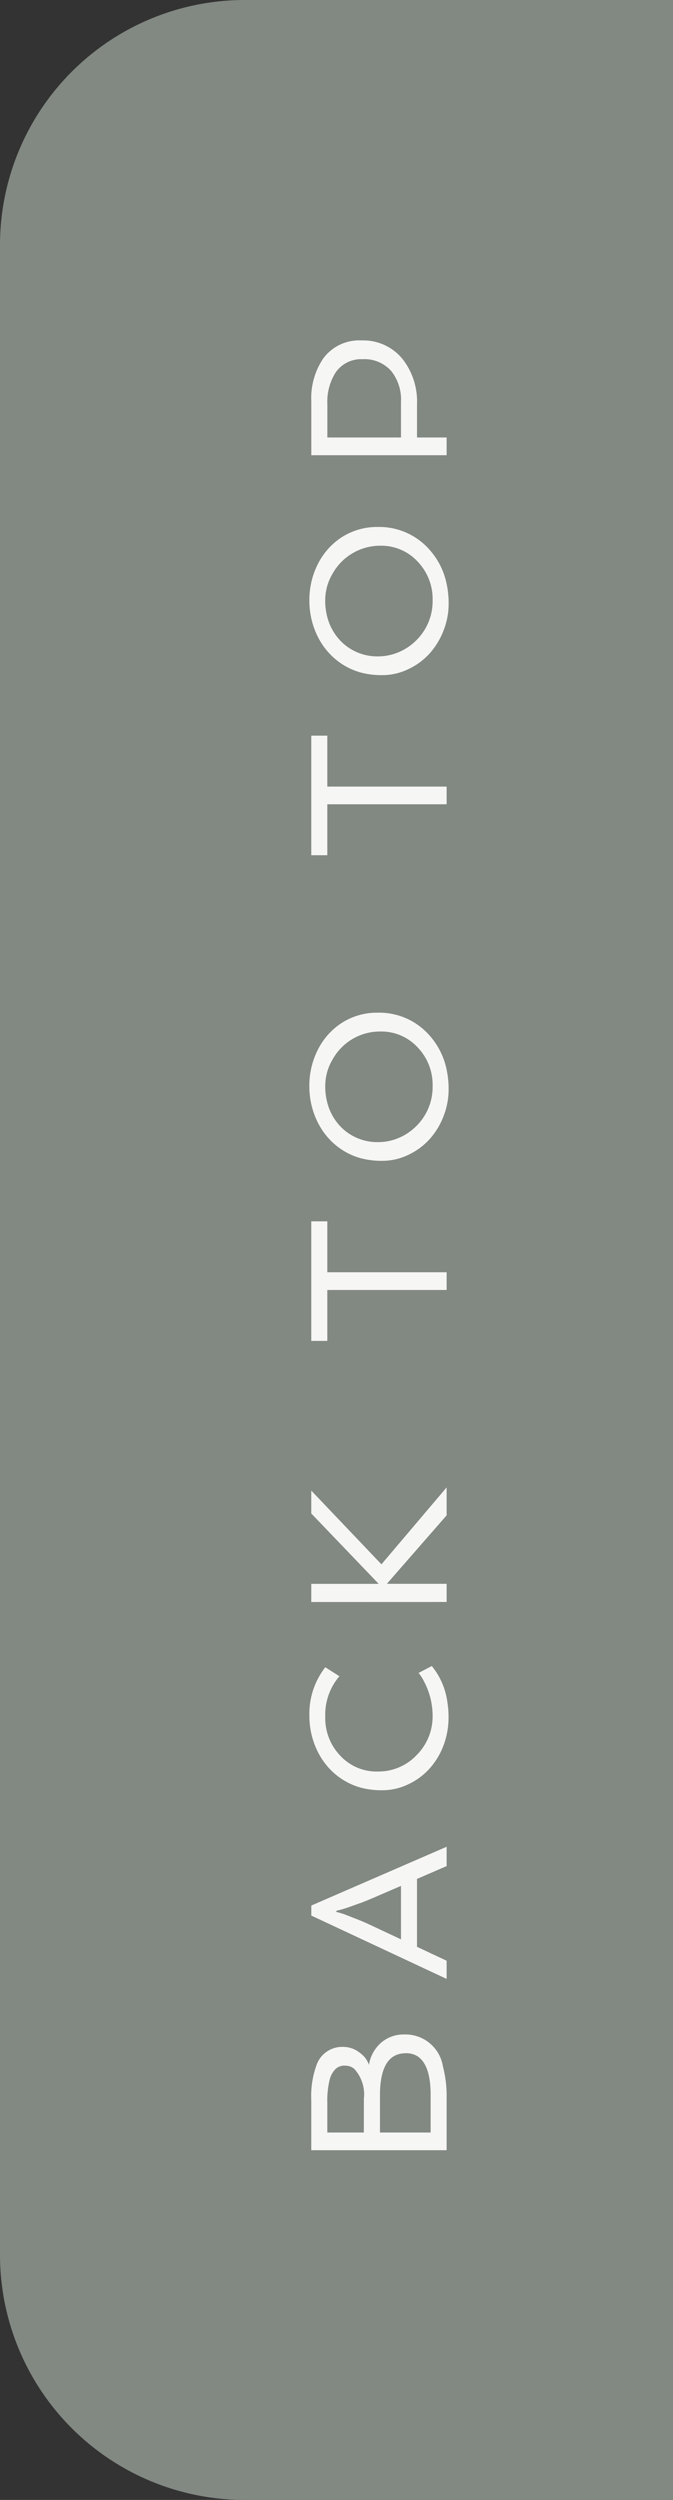 <?xml version="1.0" encoding="UTF-8"?> <svg xmlns="http://www.w3.org/2000/svg" width="55" height="204" viewBox="0 0 55 204"><rect x="0" y="0" width="55" height="204" fill="#333333" stroke="none"/><g id="Group_307" data-name="Group 307" transform="translate(-1225 -582)"><path id="Rectangle_221" data-name="Rectangle 221" d="M20,0H55a0,0,0,0,1,0,0V204a0,0,0,0,1,0,0H20A20,20,0,0,1,0,184V20A20,20,0,0,1,20,0Z" transform="translate(1225 582)" fill="#90978f" opacity="0.85"></path><path id="Path_225" data-name="Path 225" d="M-73.462-11.062h4.07a7.436,7.436,0,0,1,3.023.484A2.223,2.223,0,0,1-65.033-8.4a2.146,2.146,0,0,1-.477,1.3,1.963,1.963,0,0,1-.984.75,3.051,3.051,0,0,1,1.789.977,2.824,2.824,0,0,1,.688,1.922A3.1,3.1,0,0,1-66.634-.3a9.437,9.437,0,0,1-2.508.3h-4.32Zm4.211,4.3a3.069,3.069,0,0,0,2.438-.8,1.16,1.16,0,0,0,.25-.773,1.014,1.014,0,0,0-.293-.762,1.9,1.9,0,0,0-.746-.434,7.045,7.045,0,0,0-2.016-.219h-2.4v2.984Zm3.7,3.414q0-2.1-3.445-2.1h-3.023v4.141h3.07q2.367,0,3.109-1.008A1.714,1.714,0,0,0-65.548-3.352Zm11.235-7.711h.82L-48.7,0h-1.578l-1.047-2.422h-5.539L-58,0h-1.484Zm2.422,7.328-1-2.32q-.187-.437-.367-.906l-.312-.883a9.424,9.424,0,0,1-.352-1.172h-.094a6.166,6.166,0,0,1-.281.891l-.4,1.016q-.18.437-.391.891l-1.164,2.484Zm17.11-5.031a4.825,4.825,0,0,0-3.336-1.156A4.4,4.4,0,0,0-41.259-8.7a4.021,4.021,0,0,0-1.3,3.055,4.307,4.307,0,0,0,1.344,3.2,4.469,4.469,0,0,0,3.242,1.3,6.008,6.008,0,0,0,2.758-.7,3.789,3.789,0,0,0,.7-.445l.563,1.078A5.862,5.862,0,0,1-36.915.063a7.6,7.6,0,0,1-1.2.094,6.49,6.49,0,0,1-2.312-.41,5.927,5.927,0,0,1-1.9-1.148,5.4,5.4,0,0,1-1.289-1.762,4.878,4.878,0,0,1-.473-2.062,6.679,6.679,0,0,1,.215-1.8,5.5,5.5,0,0,1,.613-1.406,5.59,5.59,0,0,1,.953-1.16,5.755,5.755,0,0,1,1.234-.875,6.546,6.546,0,0,1,3.1-.75,6.152,6.152,0,0,1,3.922,1.3Zm6.055-2.3h1.484v5.508l5.742-5.508h1.867l-6.016,5.734L-19.375,0h-2.281l-5.586-4.883V0h-1.484ZM-3.266-9.75H-7.422v-1.312H2.336V-9.75H-1.82V0H-3.266ZM9.032-1.4A5.471,5.471,0,0,1,7.746-3.164a4.878,4.878,0,0,1-.473-2.062,6.679,6.679,0,0,1,.215-1.8A5.5,5.5,0,0,1,8.1-8.434a5.59,5.59,0,0,1,.953-1.16,5.755,5.755,0,0,1,1.234-.875,6.546,6.546,0,0,1,3.1-.75,6.438,6.438,0,0,1,3,.719,5.575,5.575,0,0,1,2.156,1.953,5.335,5.335,0,0,1,.82,2.9,5.463,5.463,0,0,1-1.781,4.18,6,6,0,0,1-2.7,1.43,7.654,7.654,0,0,1-1.828.2,5.991,5.991,0,0,1-2.125-.41A6.011,6.011,0,0,1,9.032-1.4ZM10.1-8.7a4.186,4.186,0,0,0-.949,1.352A4.18,4.18,0,0,0,8.8-5.633a4.332,4.332,0,0,0,.359,1.758,4.494,4.494,0,0,0,.984,1.43,4.469,4.469,0,0,0,3.242,1.3,4.4,4.4,0,0,0,3.141-1.219,4.037,4.037,0,0,0,1.3-3.055A4.411,4.411,0,0,0,17.211-7.7a4.409,4.409,0,0,0-1.648-1.609,4.207,4.207,0,0,0-2.141-.609,5.1,5.1,0,0,0-1.9.324A4.508,4.508,0,0,0,10.1-8.7ZM36.368-9.75H32.212v-1.312h9.758V-9.75H37.813V0H36.368ZM48.665-1.4A5.471,5.471,0,0,1,47.38-3.164a4.878,4.878,0,0,1-.473-2.062,6.679,6.679,0,0,1,.215-1.8,5.5,5.5,0,0,1,.613-1.406,5.59,5.59,0,0,1,.953-1.16,5.755,5.755,0,0,1,1.234-.875,6.546,6.546,0,0,1,3.1-.75,6.438,6.438,0,0,1,3,.719,5.575,5.575,0,0,1,2.156,1.953,5.335,5.335,0,0,1,.82,2.9,5.463,5.463,0,0,1-1.781,4.18,6,6,0,0,1-2.7,1.43,7.654,7.654,0,0,1-1.828.2,5.991,5.991,0,0,1-2.125-.41A6.011,6.011,0,0,1,48.665-1.4Zm1.07-7.3a4.186,4.186,0,0,0-.949,1.352,4.18,4.18,0,0,0-.348,1.719A4.332,4.332,0,0,0,48.8-3.875a4.494,4.494,0,0,0,.984,1.43,4.469,4.469,0,0,0,3.242,1.3,4.4,4.4,0,0,0,3.141-1.219,4.037,4.037,0,0,0,1.3-3.055A4.411,4.411,0,0,0,56.845-7.7,4.409,4.409,0,0,0,55.2-9.312a4.207,4.207,0,0,0-2.141-.609,5.1,5.1,0,0,0-1.9.324A4.508,4.508,0,0,0,49.735-8.7Zm15.117-2.359h4.383a5.756,5.756,0,0,1,3.547,1,3.642,3.642,0,0,1,1.438,3.1A4.13,4.13,0,0,1,72.7-3.6a5.623,5.623,0,0,1-3.687,1.18H66.3V0H64.853Zm4.359,7.328a3.718,3.718,0,0,0,2.516-.8,2.917,2.917,0,0,0,.961-2.336,2.525,2.525,0,0,0-1.078-2.2,4.451,4.451,0,0,0-2.6-.68H66.3v6.016Z" transform="translate(1261.5 684) rotate(-90)" fill="#f6f6f4"></path></g></svg> 